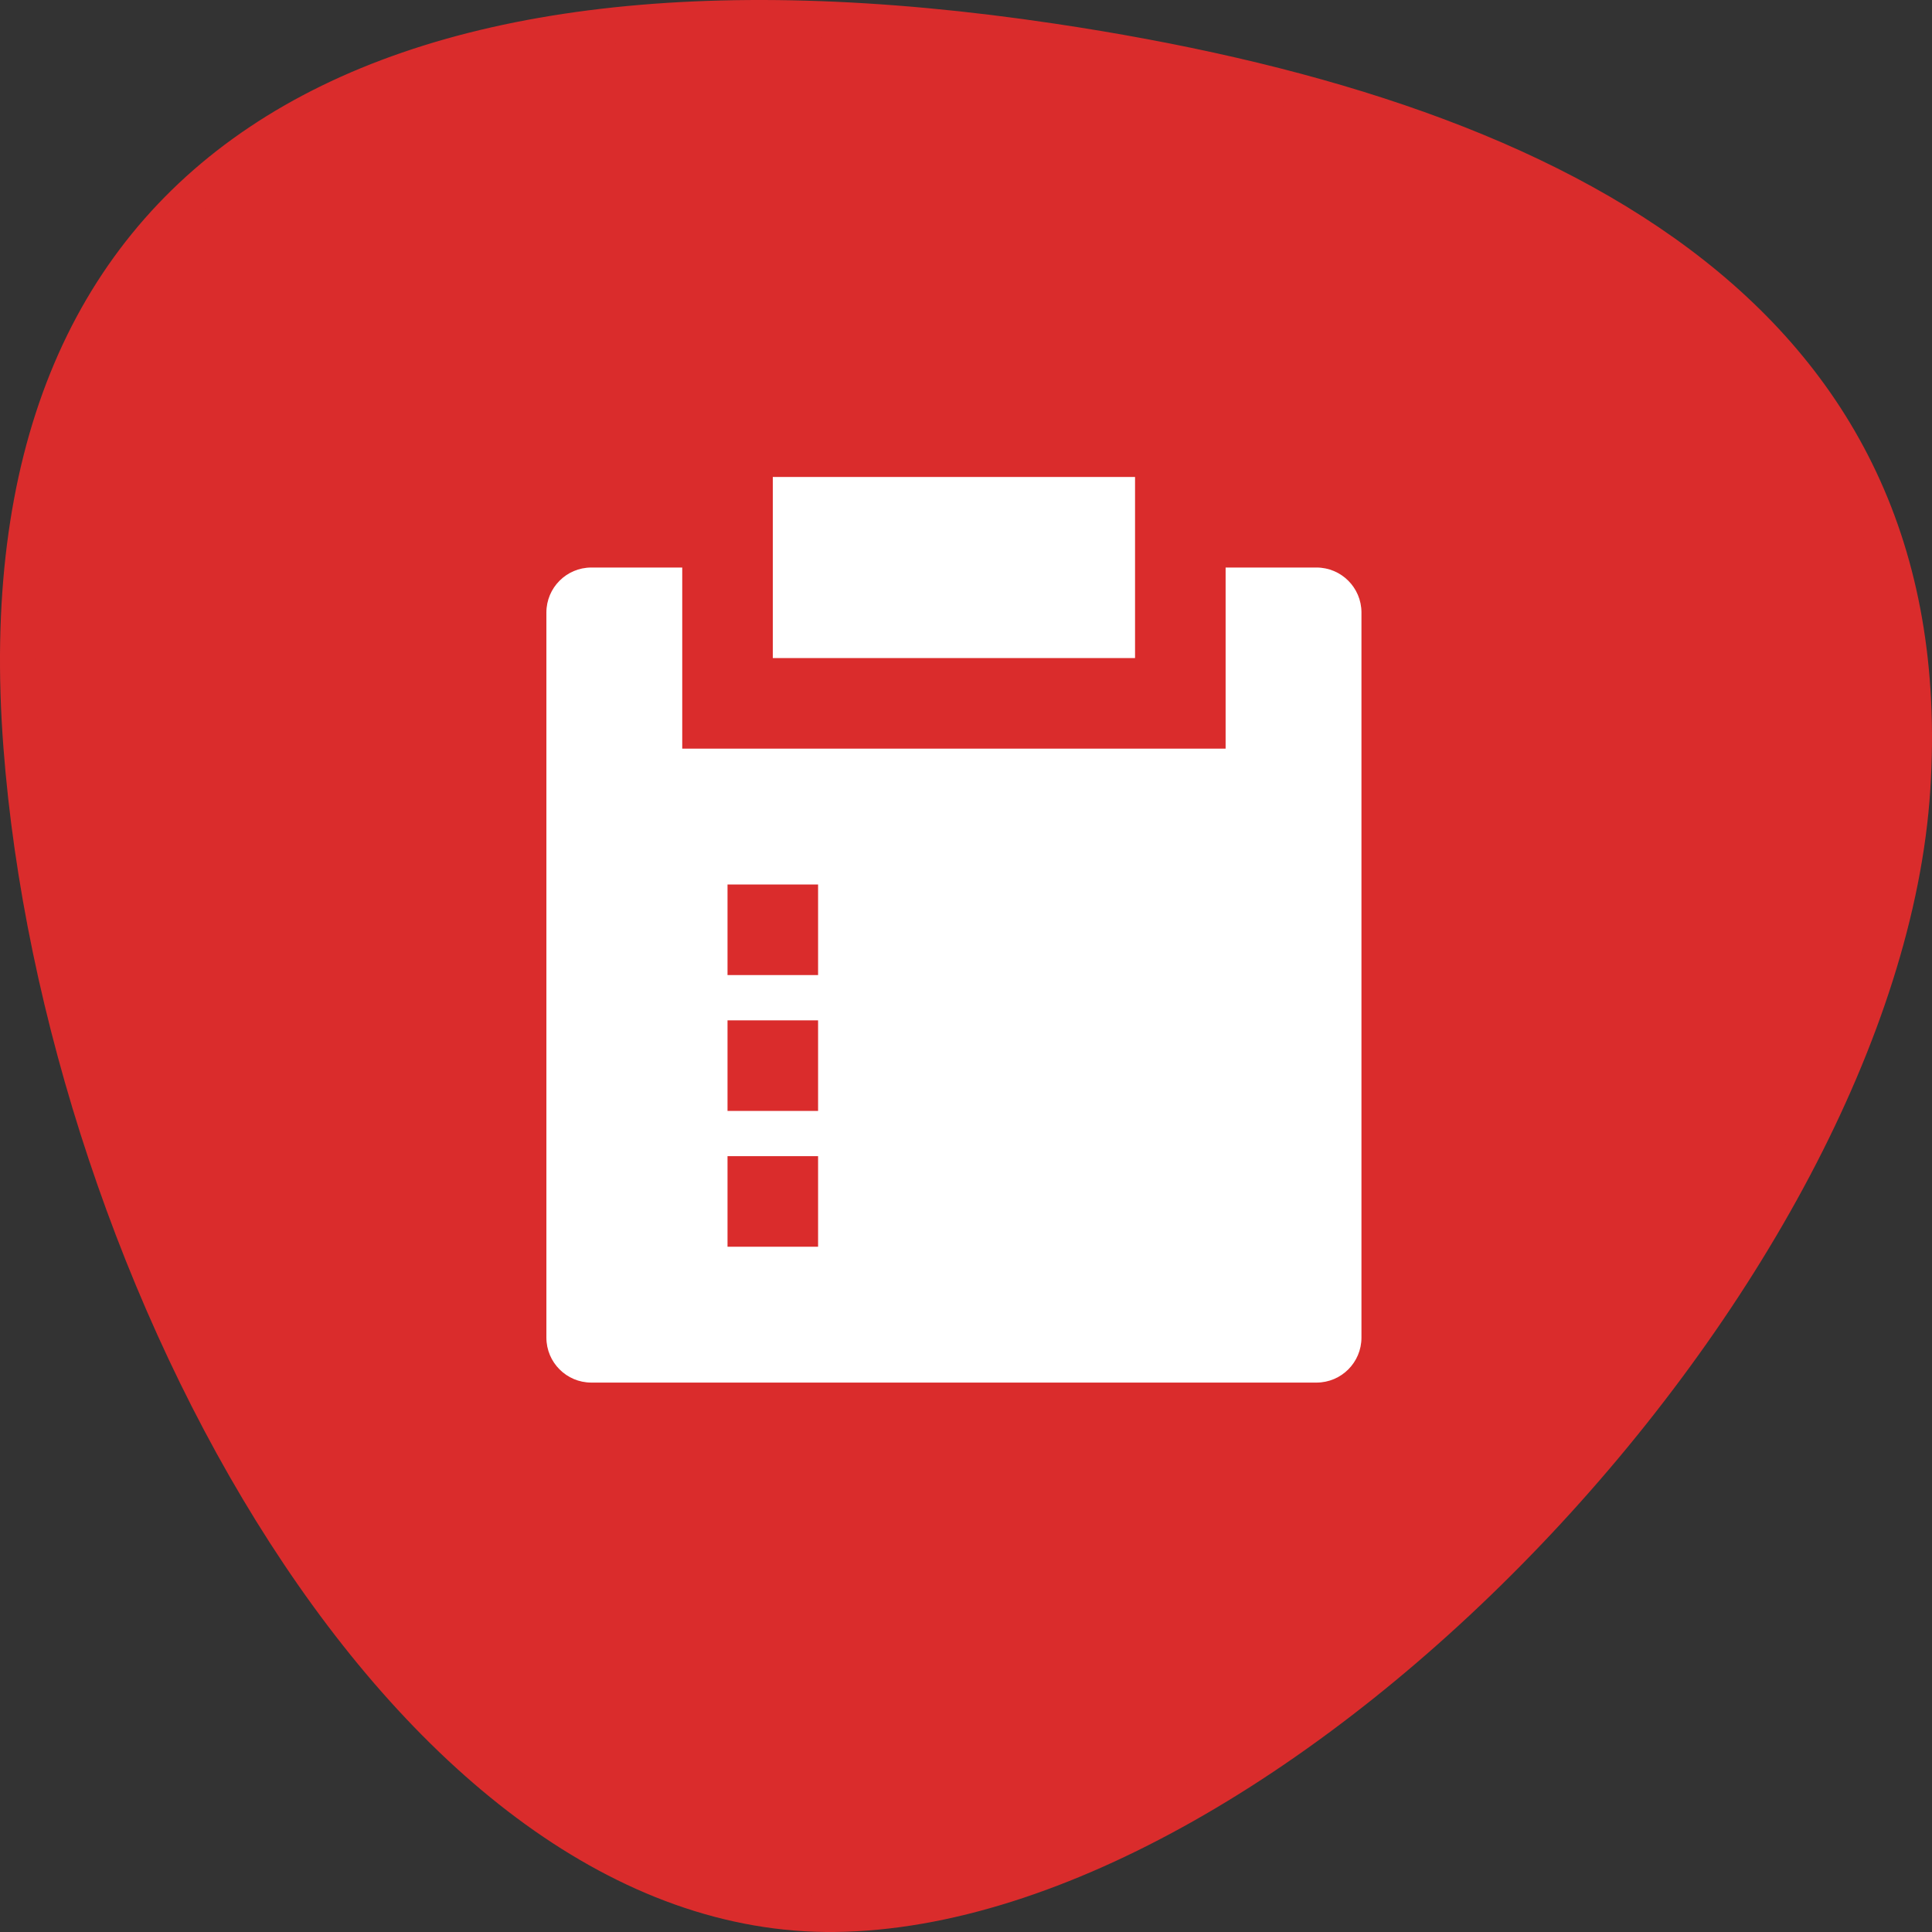<svg width="80" height="80" viewBox="0 0 80 80" fill="none" xmlns="http://www.w3.org/2000/svg">
<rect x="0" y="0" width="80" height="80" fill="#333333" stroke="none"/>
<path d="M0.889 30.884L0.889 30.884C-0.02 18.984 3.546 10.709 10.743 5.89C17.998 1.03 29.118 -0.44 43.566 1.721L43.566 1.721C53.745 3.242 62.99 6.036 69.514 10.919C75.99 15.766 79.82 22.693 79.181 32.657C78.54 42.637 72.044 54.248 63.291 63.422C54.528 72.608 43.701 79.144 34.577 79.249H34.577C25.87 79.353 17.88 72.915 11.803 63.476C5.745 54.068 1.722 41.87 0.889 30.884Z" fill="#DA2C2C" stroke="#DA2C2C" stroke-width="1.5"/>
<path d="M28.25 23.5V31H50.75V23.5H54.513C55.541 23.5 56.375 24.334 56.375 25.362V55.388C56.375 56.416 55.541 57.25 54.513 57.25H24.487C23.459 57.25 22.625 56.416 22.625 55.388V25.362C22.625 24.334 23.459 23.5 24.487 23.5H28.25ZM33.875 47.875H30.125V51.625H33.875V47.875ZM33.875 42.25H30.125V46H33.875V42.25ZM33.875 36.625H30.125V40.375H33.875V36.625ZM47 19.75V27.25H32V19.75H47Z" fill="white"/>
</svg>
